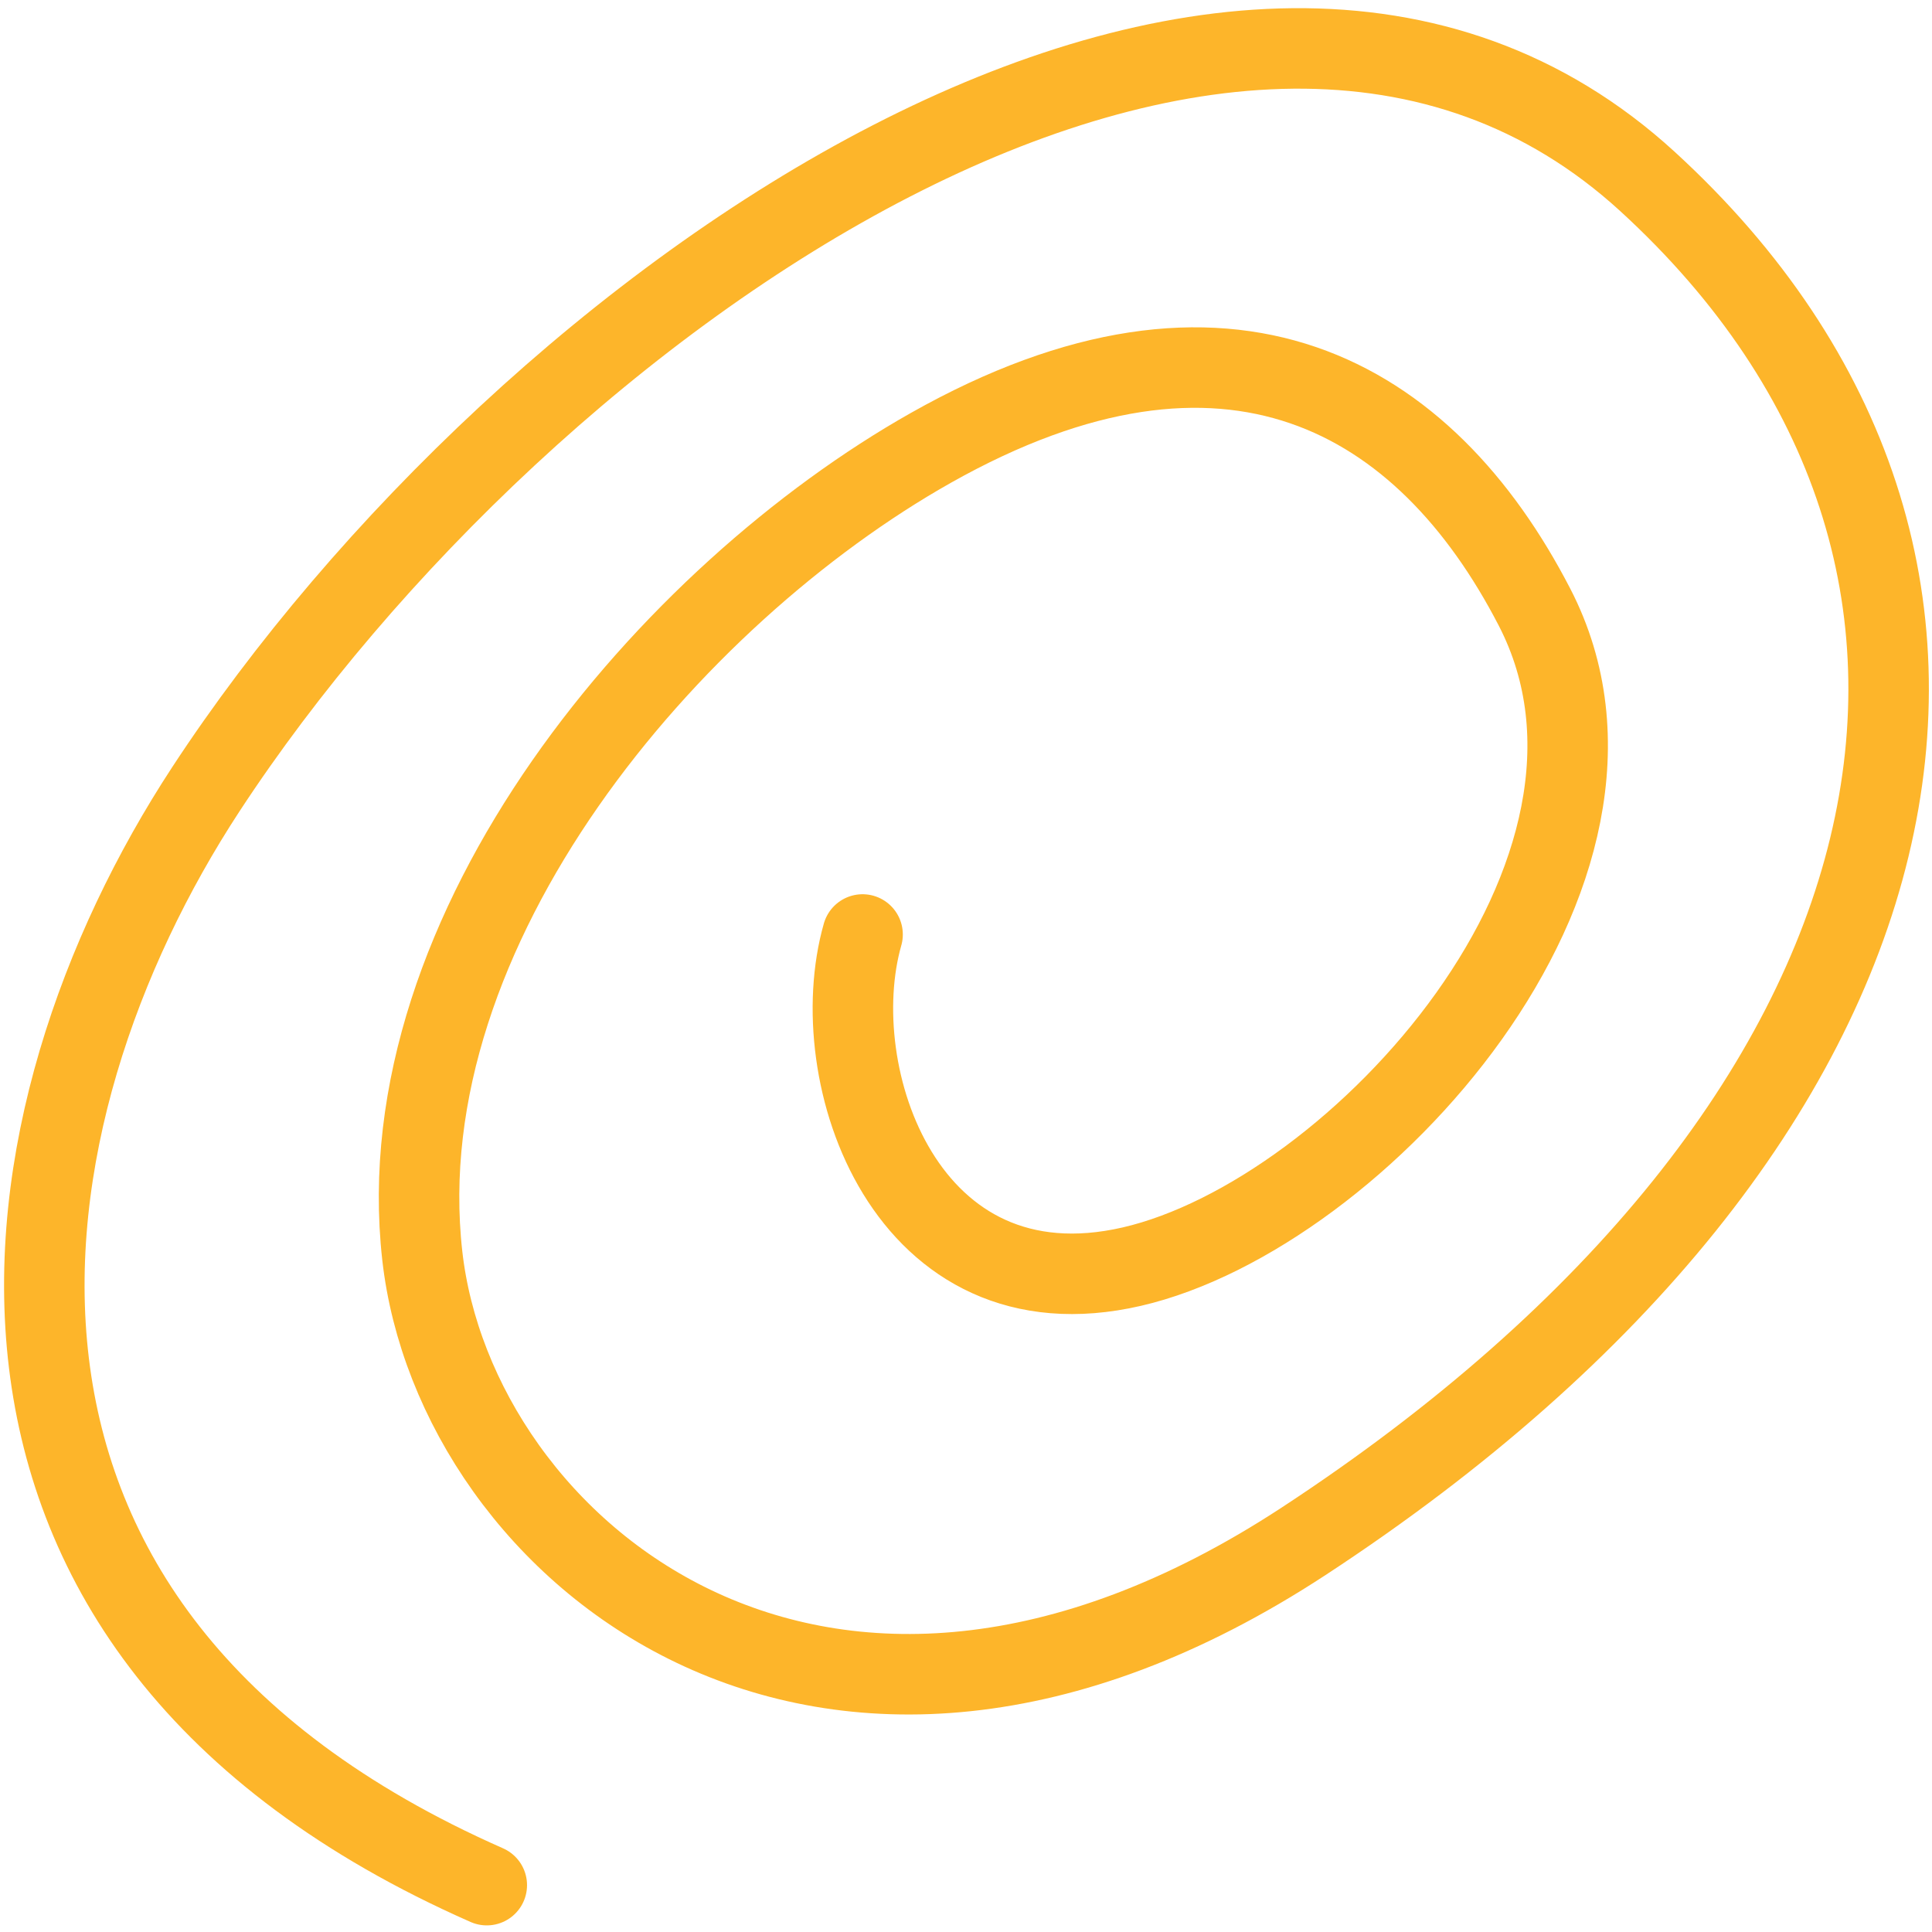 <svg width="144" height="144" viewBox="0 0 144 144" fill="none" xmlns="http://www.w3.org/2000/svg">
<path d="M36.282 140.507C-6.938 121.442 -0.539 83.08 15.339 58.832C39.097 22.549 92.01 -14.679 122.811 13.542C153.613 41.764 144.615 83.815 97.149 114.889C61.199 138.424 33.928 115.394 31.475 93.594C28.721 69.124 49.989 44.316 69.391 33.376C91.534 20.891 106.212 29.457 114.374 45.254C124.522 64.893 101.211 90.516 84.365 94.406C67.519 98.296 61.304 80.135 64.291 69.651" stroke="#FDB52A" stroke-width="6" stroke-linecap="round"/>
</svg>
